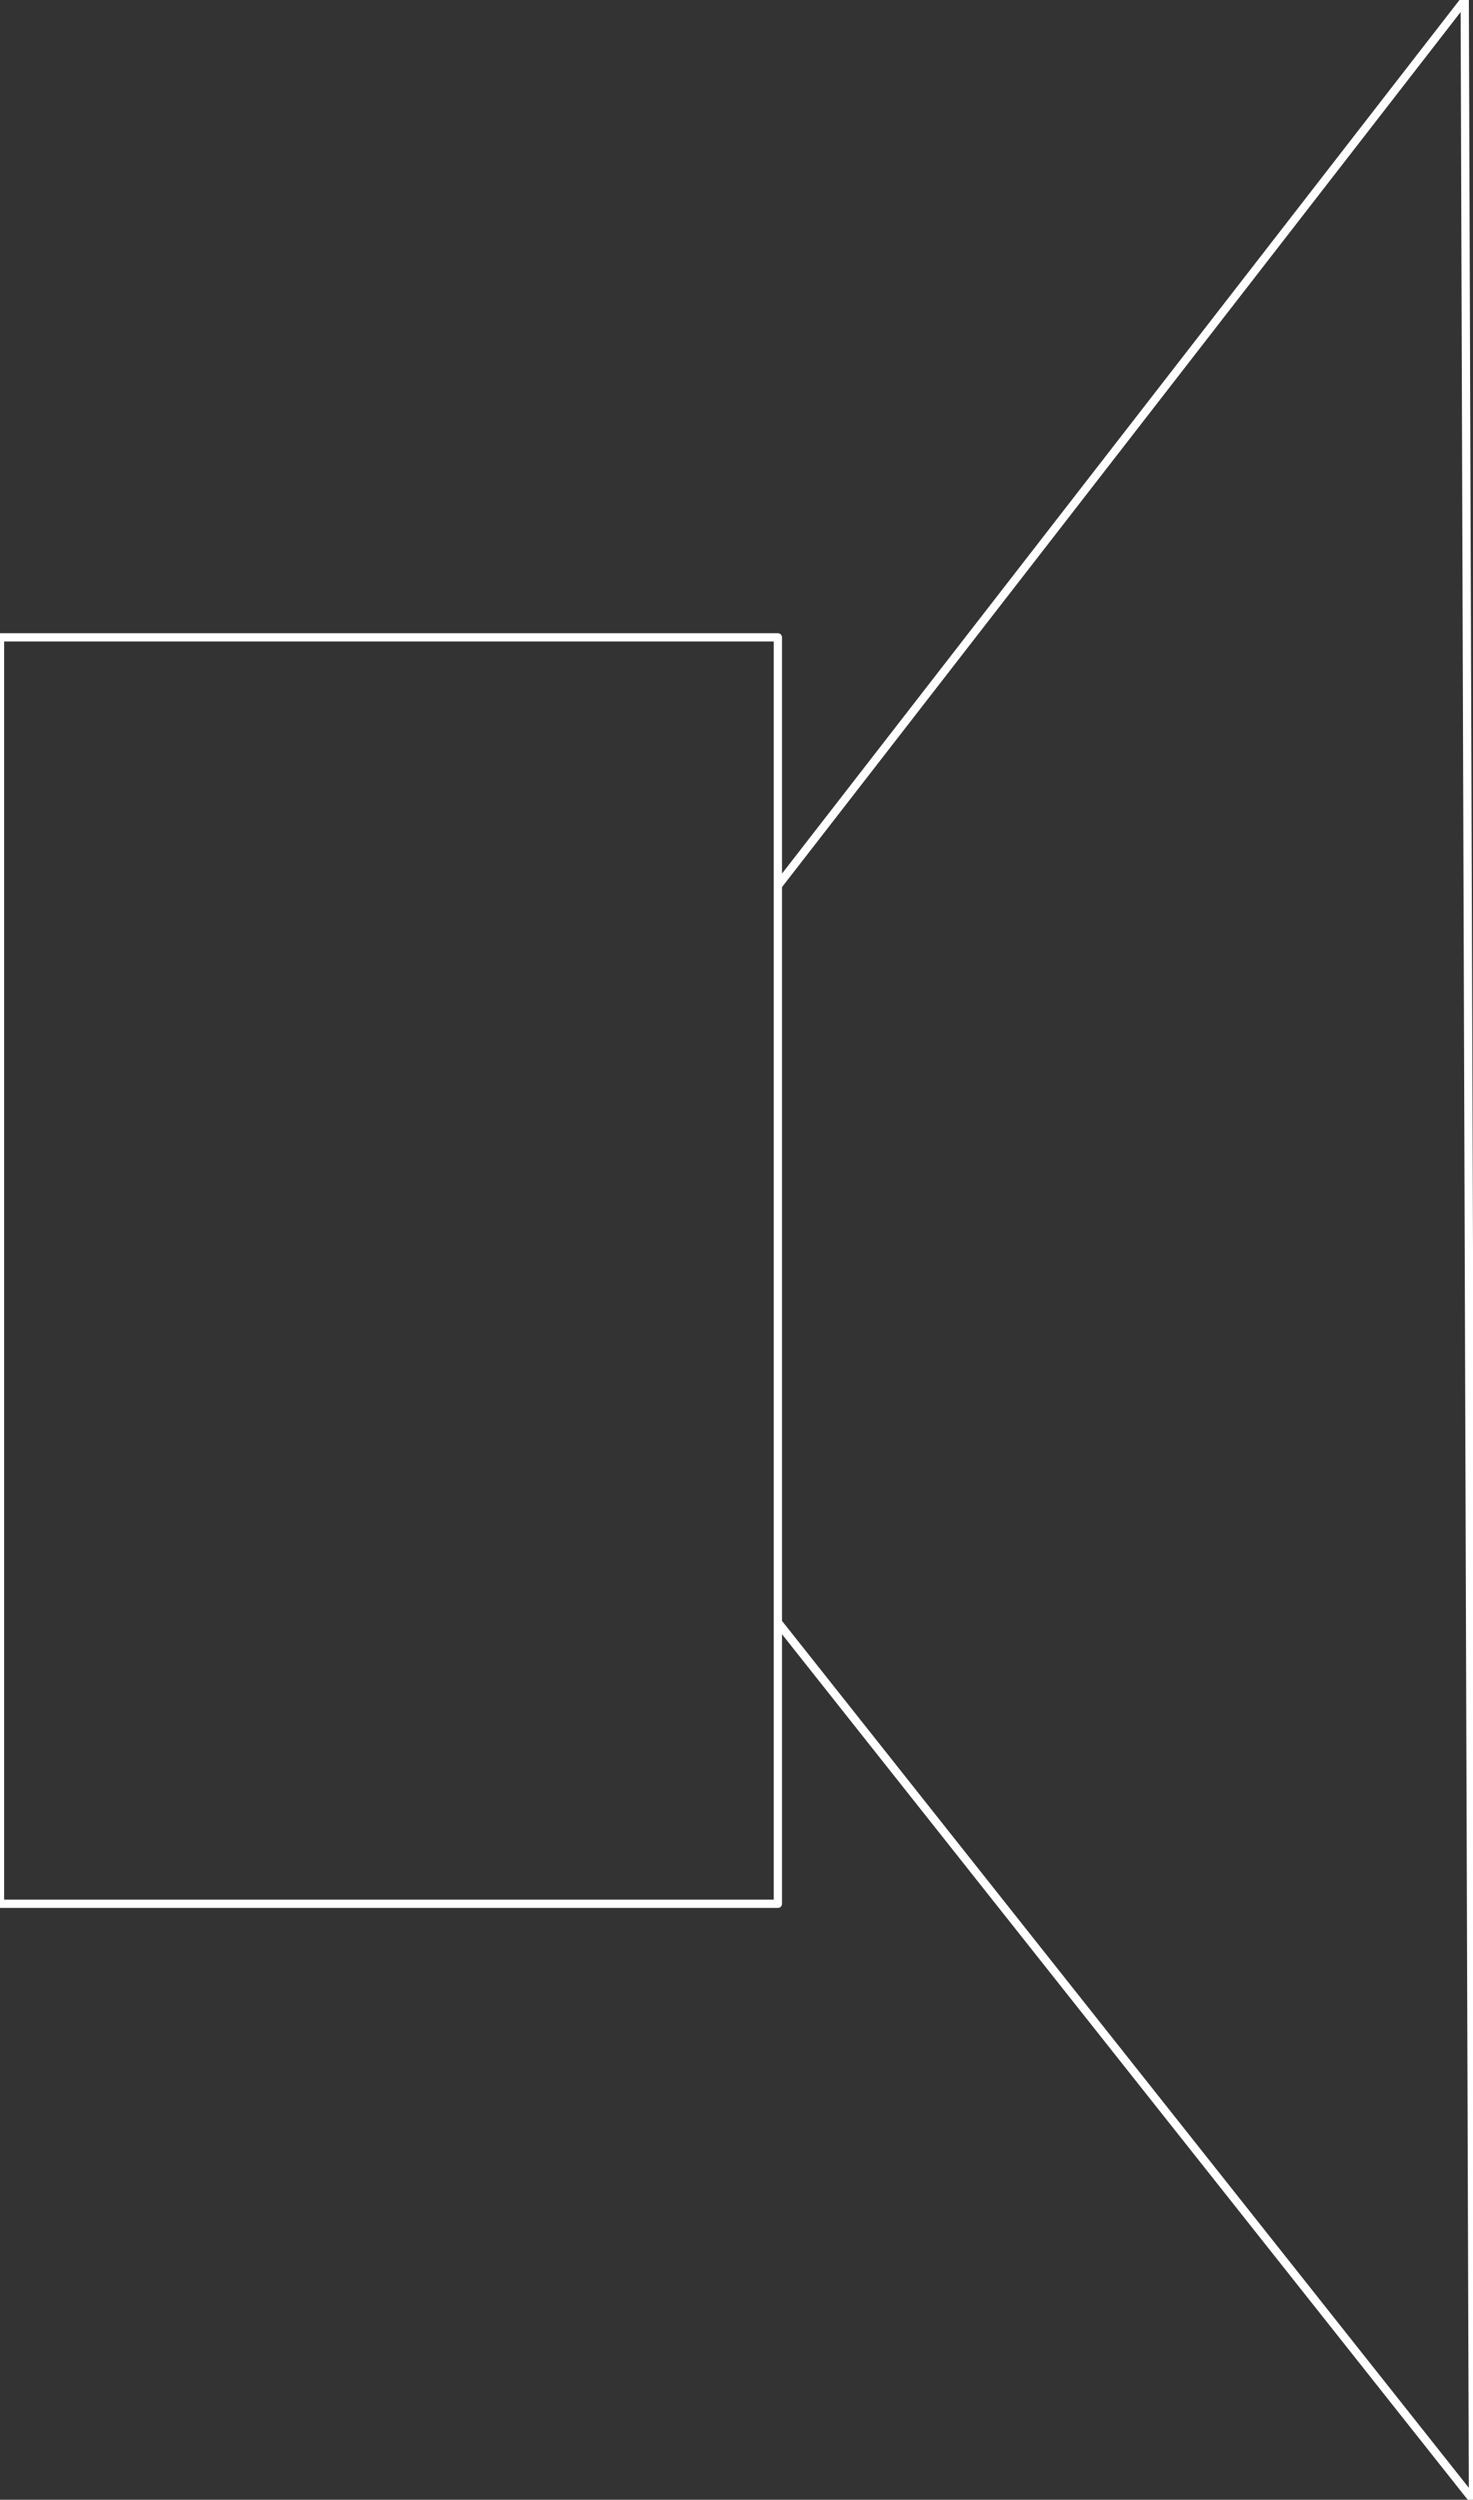 <?xml version="1.0" encoding="UTF-8" standalone="no"?>
<svg xmlns:xlink="http://www.w3.org/1999/xlink" height="15.1px" width="8.9px" xmlns="http://www.w3.org/2000/svg">
  <rect width="100%" height="100%" fill="#333333" stroke="none"/>
  <g transform="matrix(1.0, 0.0, 0.0, 1.0, 0.0, 0.0)">
    <path d="M4.7 9.8 L4.7 11.5 0.0 11.5 0.0 3.85 4.7 3.85 4.7 5.35 8.85 0.0 8.9 15.1 4.7 9.8 4.7 5.35" fill="none" stroke="#ffffff" stroke-linecap="round" stroke-linejoin="round" stroke-width="0.05"/>
  </g>
</svg>
